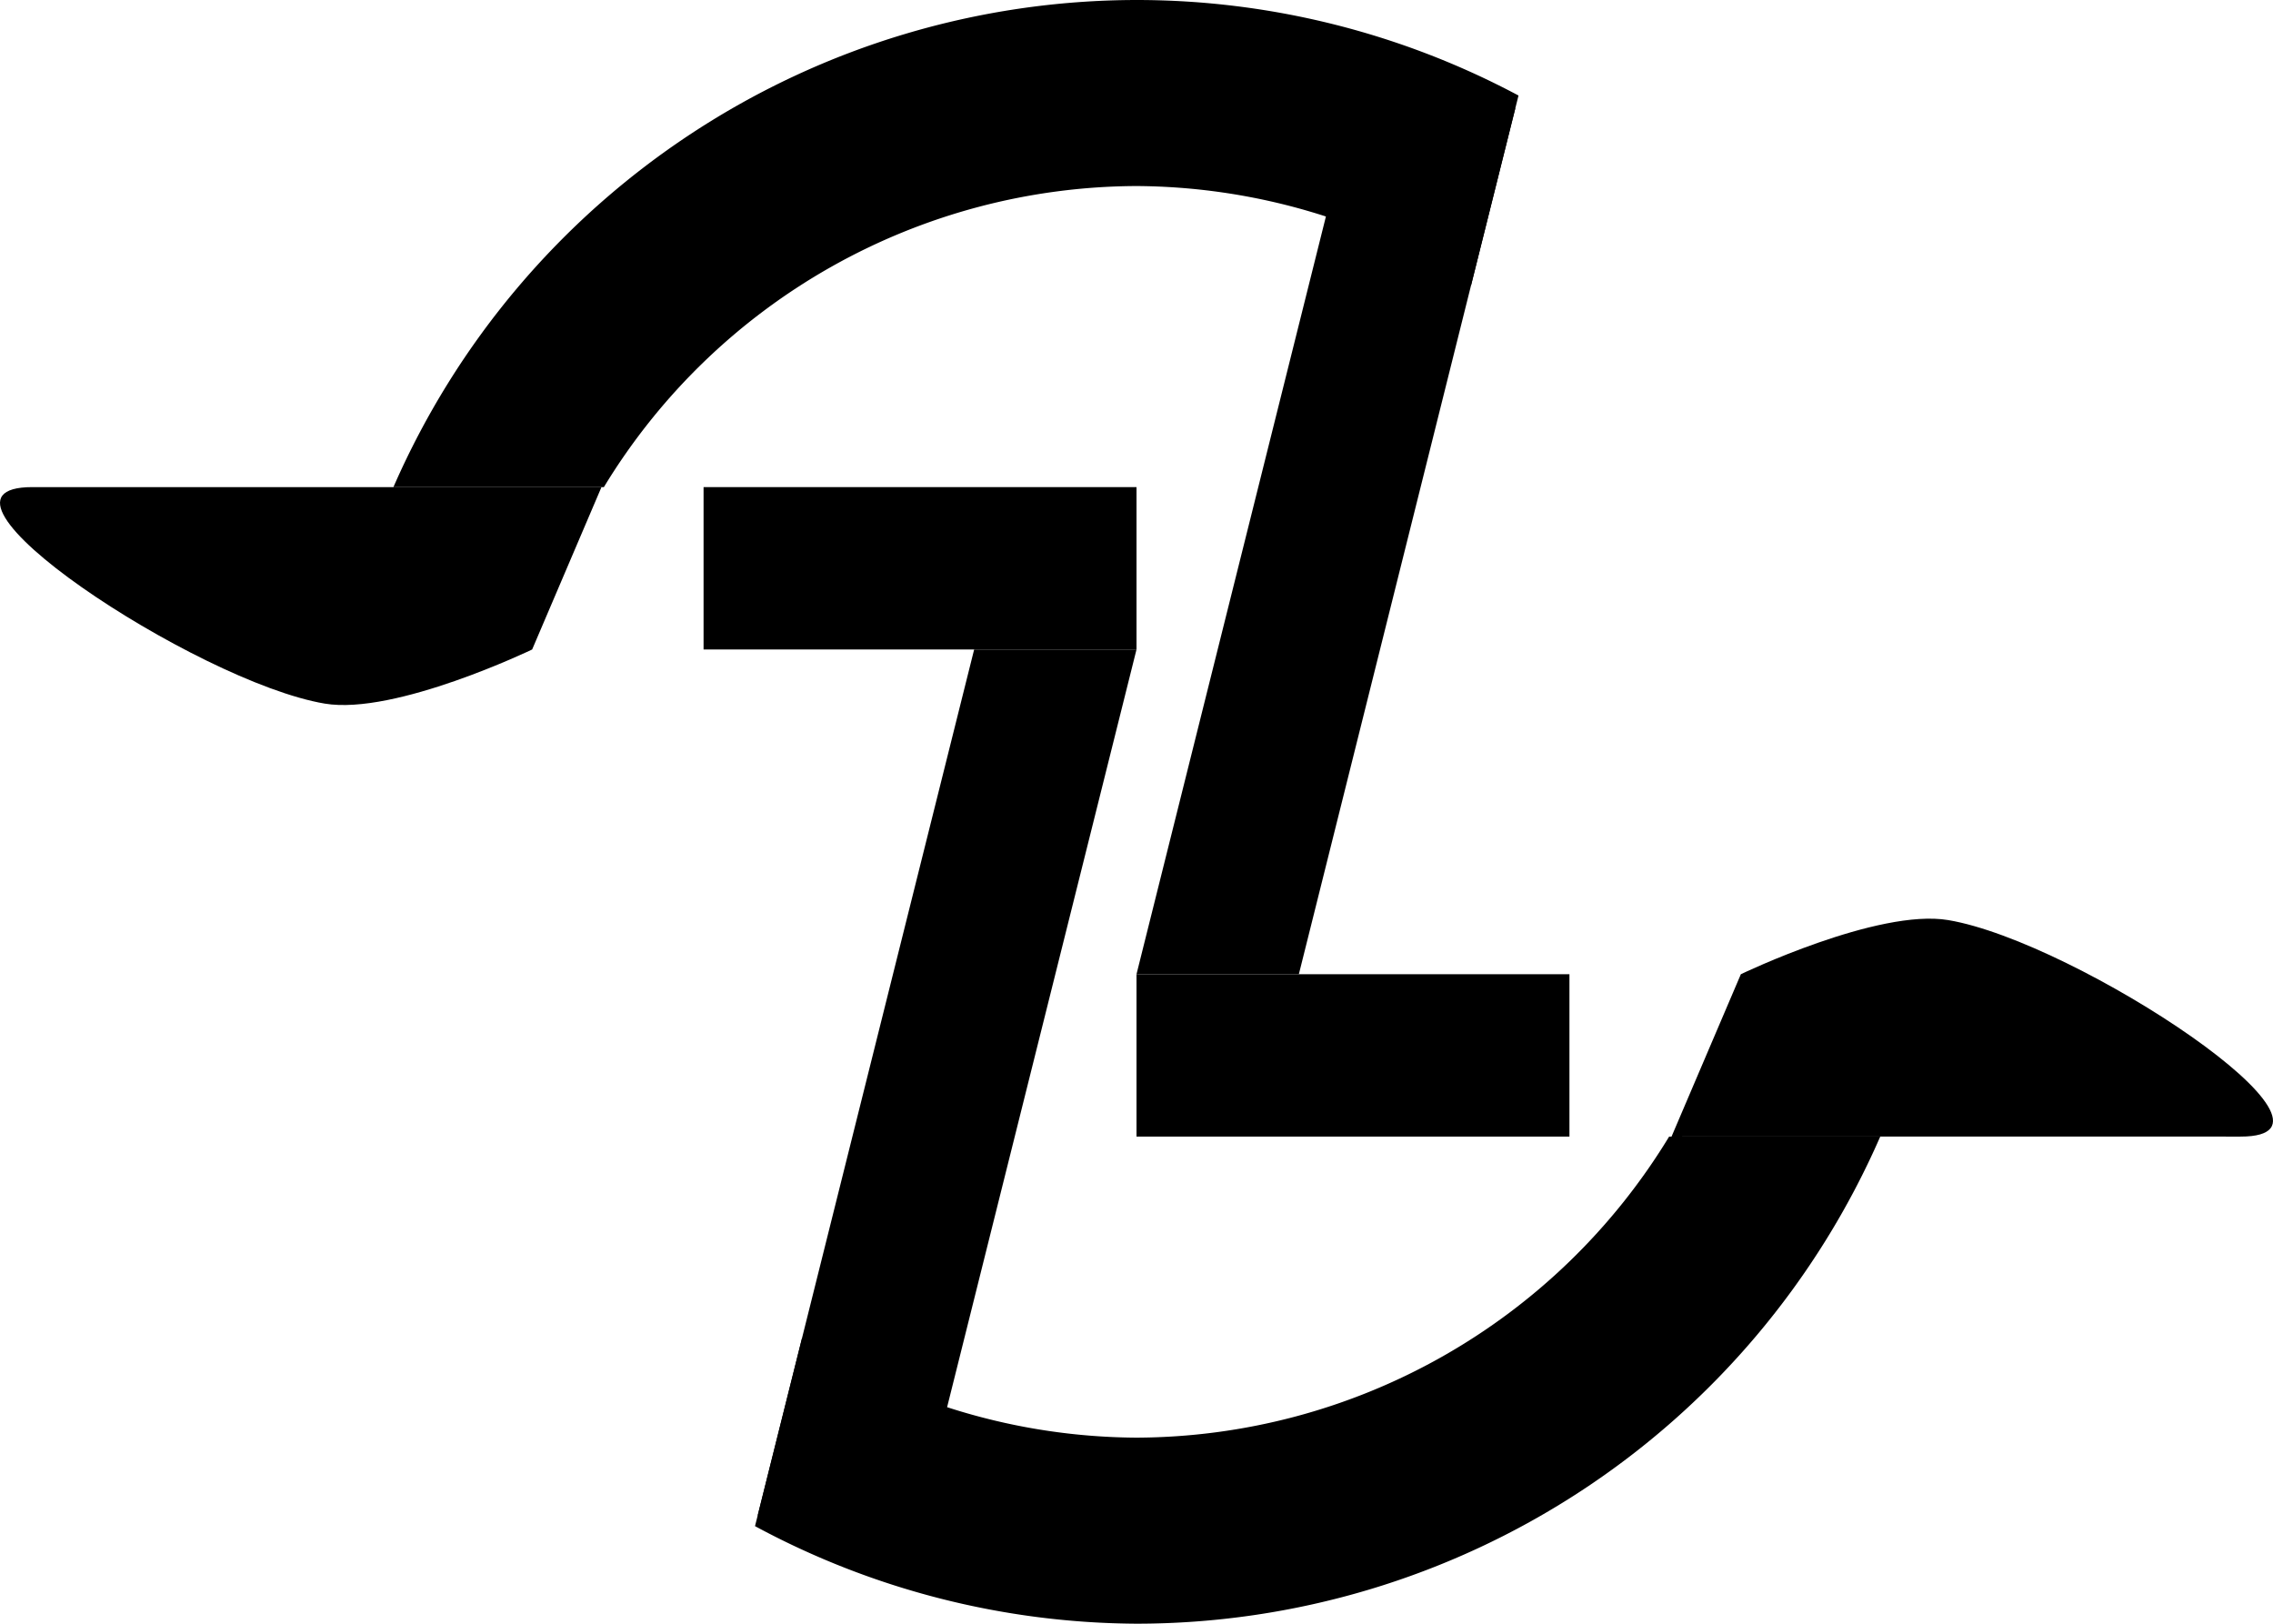 <?xml version="1.0" encoding="UTF-8" standalone="no"?>
<!-- Created with Inkscape (http://www.inkscape.org/) -->

<svg
   width="210.005mm"
   height="150mm"
   viewBox="0 0 210.005 150"
   version="1.1"
   id="svg1"
   xmlns:inkscape="http://www.inkscape.org/namespaces/inkscape"
   xmlns:sodipodi="http://sodipodi.sourceforge.net/DTD/sodipodi-0.dtd"
   xmlns="http://www.w3.org/2000/svg"
   xmlns:svg="http://www.w3.org/2000/svg">
  <sodipodi:namedview
     id="namedview1"
     pagecolor="#ffffff"
     bordercolor="#000000"
     borderopacity="0.25"
     inkscape:showpageshadow="2"
     inkscape:pageopacity="0.0"
     inkscape:pagecheckerboard="0"
     inkscape:deskcolor="#d1d1d1"
     inkscape:document-units="mm"
     showgrid="true"
     showguides="true">
    <inkscape:grid
       id="grid1"
       units="px"
       originx="0.01"
       originy="-75.59"
       spacingx="1"
       spacingy="1"
       empcolor="#0099e5"
       empopacity="0.302"
       color="#ff2200"
       opacity="0.149"
       empspacing="5"
       dotted="false"
       gridanglex="30"
       gridanglez="30"
       visible="true" />
    <sodipodi:guide
       position="105.003,222"
       orientation="1,0"
       id="guide2"
       inkscape:locked="false" />
    <sodipodi:guide
       position="105.003,222"
       orientation="0,-1"
       id="guide3"
       inkscape:locked="false" />
    <sodipodi:guide
       position="105.003,252"
       orientation="0,-1"
       id="guide4"
       inkscape:locked="false" />
    <sodipodi:guide
       position="105.003,192"
       orientation="0,-1"
       id="guide5"
       inkscape:locked="false" />
  </sodipodi:namedview>
  <defs
     id="defs1" />
  <g
     inkscape:label="Calque 1"
     inkscape:groupmode="layer"
     id="layer1"
     transform="translate(0.003,-20)">
    <path
       id="path1"
       style="fill:#000000;fill-opacity:1;stroke-width:0.481"
       d="M 105,20 A 75,75 0 0 0 36.346,65 h 19.443 a 57.812,57.812 0 0 1 49.211,-27.813 57.812,57.812 0 0 1 30.913,9.161 l 4.381,-17.523 a 75,75 0 0 0 -35.294,-8.825 z m 49.211,105 a 57.812,57.812 0 0 1 -49.211,27.812 57.812,57.812 0 0 1 -30.912,-9.161 l -4.335,17.336 a 75,75 0 0 0 35.247,9.012 75,75 0 0 0 68.715,-45 z" />
    <rect
       style="fill:#000000;fill-opacity:1;stroke-width:0.275"
       id="rect6"
       width="40"
       height="15"
       x="65"
       y="65" />
    <rect
       style="fill:#000000;fill-opacity:1;stroke-width:0.275"
       id="rect7"
       width="40"
       height="15"
       x="-145"
       y="-125"
       transform="scale(-1)" />
    <path
       style="fill:#000000;fill-opacity:1;stroke-width:0.265"
       d="M 105,80 85,160 H 70 L 90,80 Z"
       id="path10" />
    <path
       style="fill:#000000;fill-opacity:1;stroke-width:0.265"
       d="m 105,110 20,-80 h 15 l -20,80 z"
       id="path11" />
    <path
       style="display:inline;fill:#000000;fill-opacity:1;stroke-width:0.265"
       d="m 55.568,65 c 0,0 -41.568,0.01 -52.568,2e-6 C -9.02,64.989 18.146,83.008 30,85 c 6.51,1.094 19.163,-5 19.163,-5 z"
       id="path5"
       sodipodi:nodetypes="csscc" />
    <path
       style="display:inline;fill:#000000;fill-opacity:1;stroke-width:0.265"
       d="m 154.432,125 c 0,0 41.568,-0.01 52.568,0 12.02,0.011 -15.146,-18.008 -27,-20 -6.51,-1.094 -19.163,5 -19.163,5 z"
       id="path6"
       sodipodi:nodetypes="csscc" />
  </g>
</svg>
